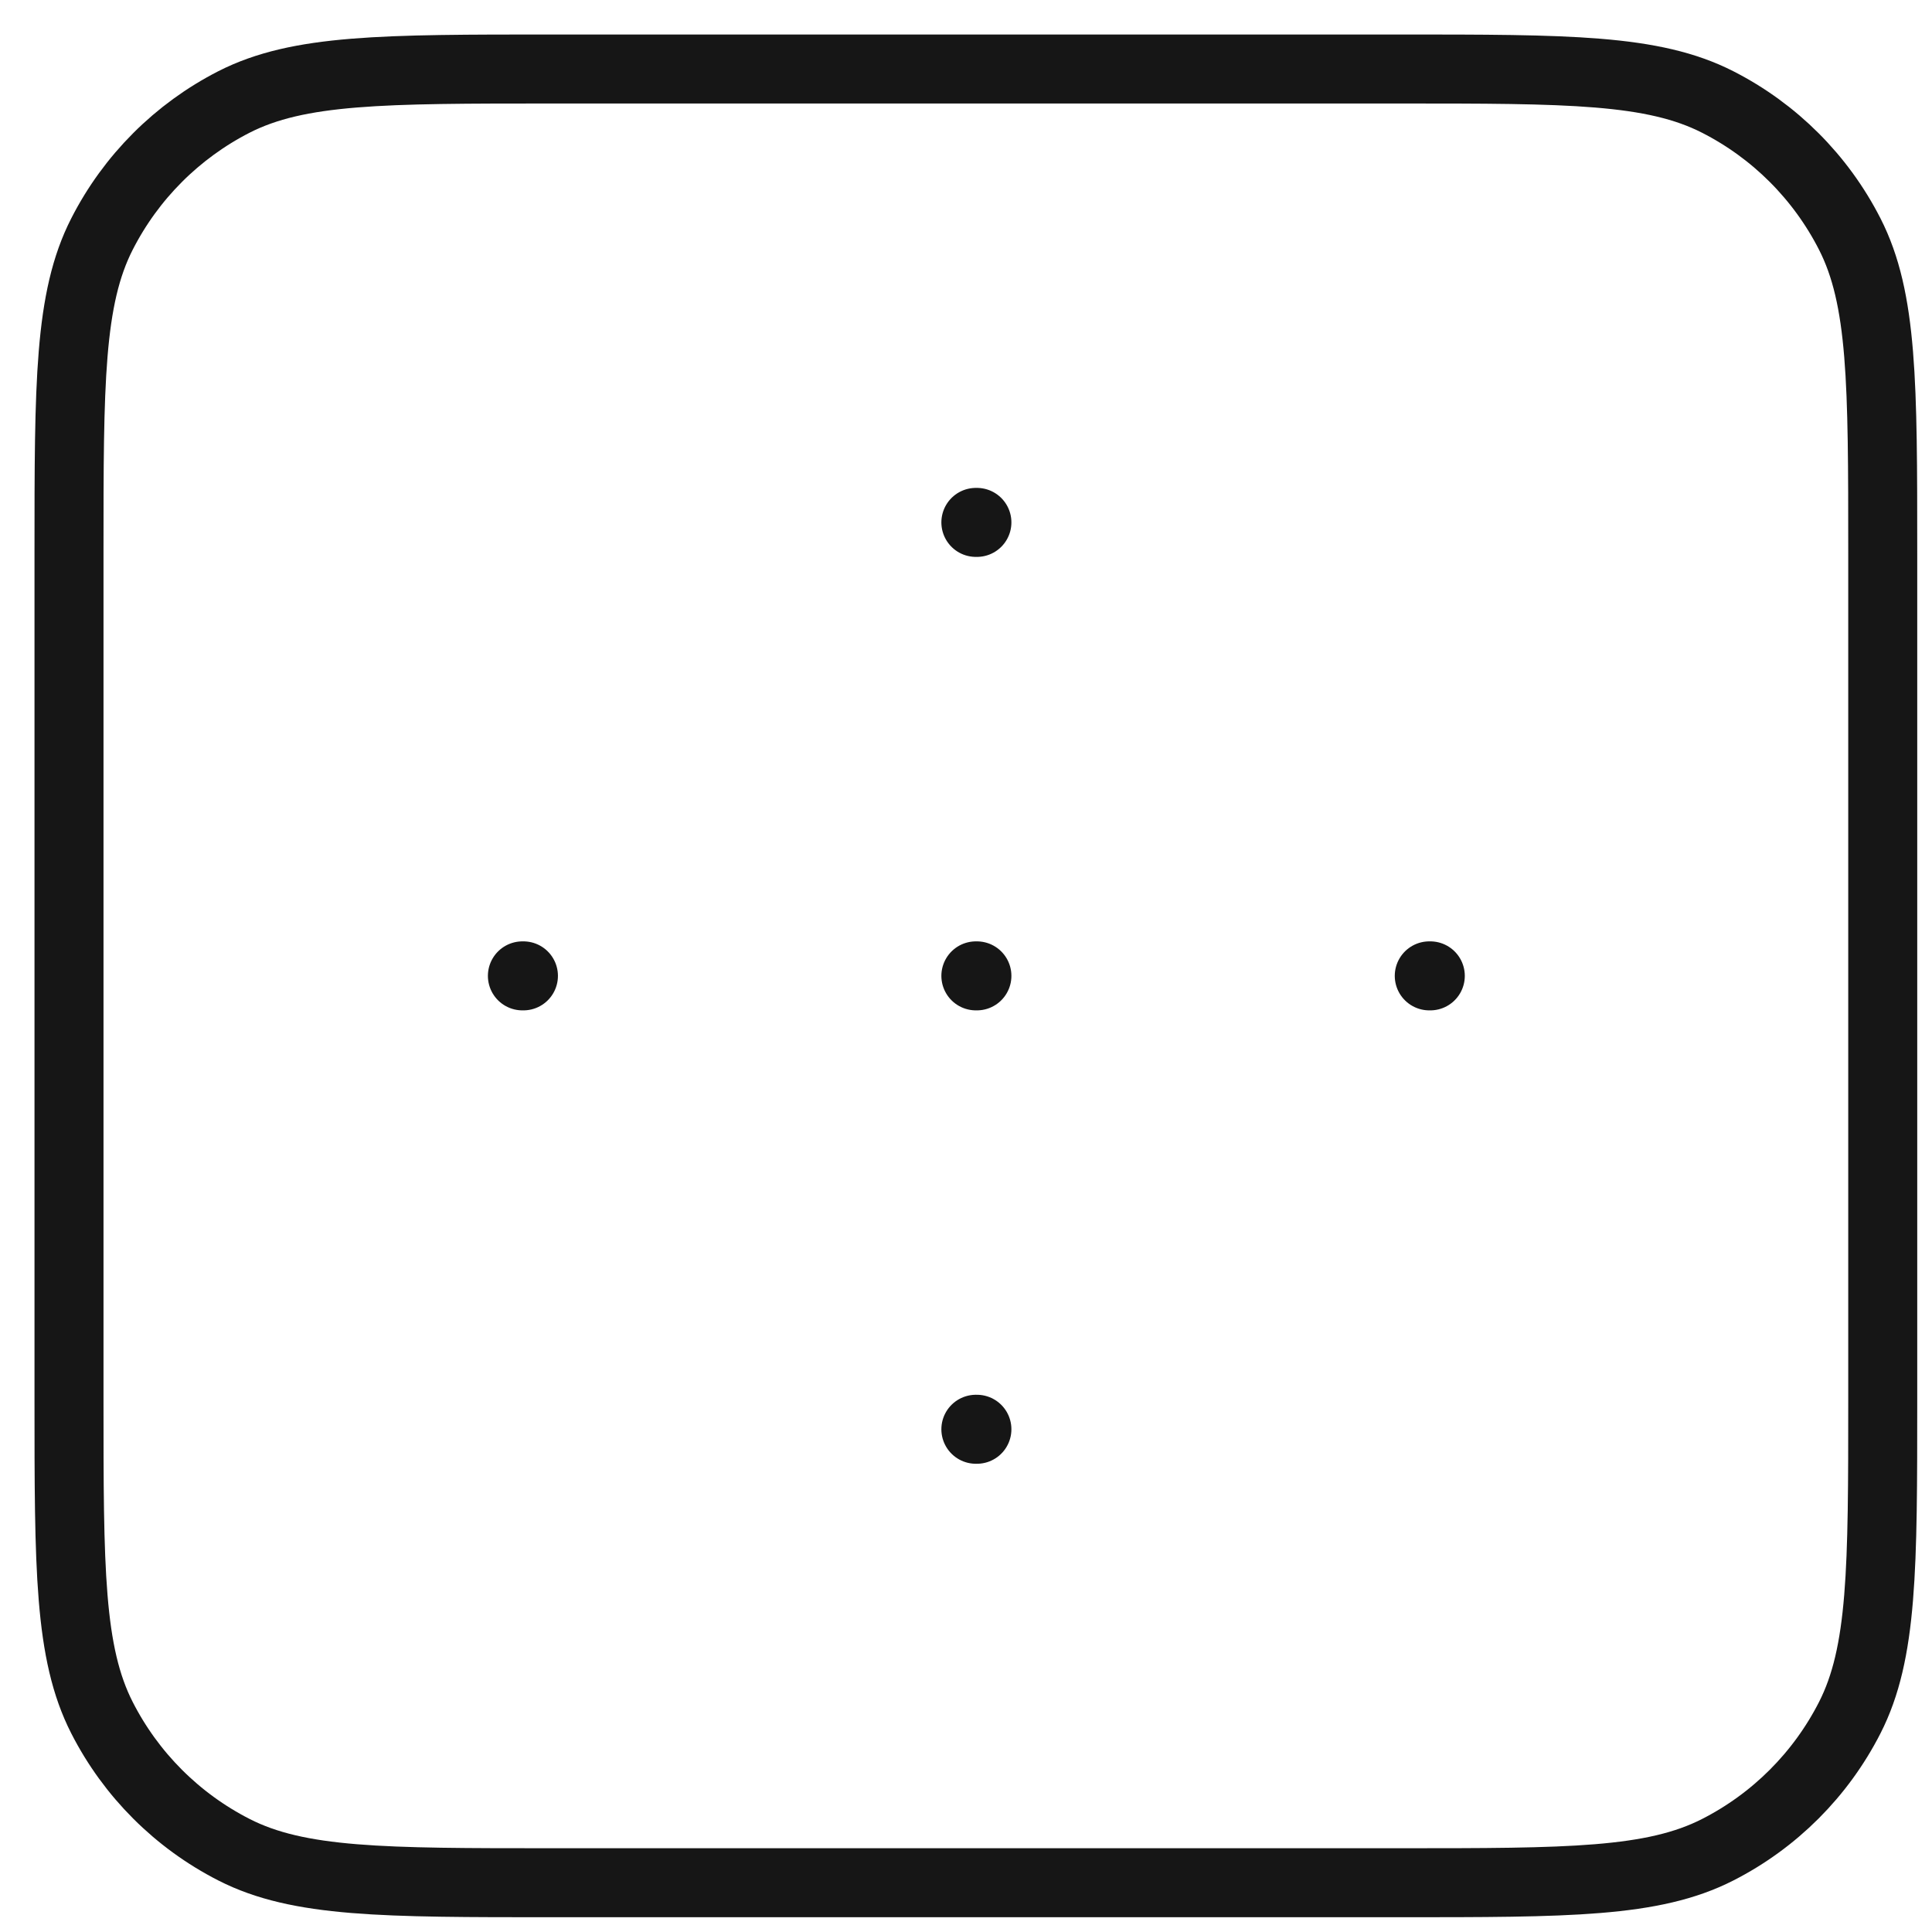 <svg preserveAspectRatio="none" width="100%" height="100%" overflow="visible" style="display: block;" viewBox="0 0 28 28" fill="none" xmlns="http://www.w3.org/2000/svg">
<path id="Icon" d="M7.571 14.143H7.586M20.714 14.143H20.729M14.143 14.143H14.158M14.143 20.714H14.158M14.143 7.571H14.158M1 8.01L1 20.276C1 22.73 1 23.956 1.478 24.894C1.898 25.718 2.568 26.388 3.392 26.808C4.329 27.286 5.556 27.286 8.01 27.286H20.276C22.73 27.286 23.956 27.286 24.894 26.808C25.718 26.388 26.388 25.718 26.808 24.894C27.286 23.956 27.286 22.73 27.286 20.276V8.01C27.286 5.556 27.286 4.329 26.808 3.392C26.388 2.568 25.718 1.898 24.894 1.478C23.956 1 22.73 1 20.276 1L8.01 1C5.556 1 4.329 1 3.392 1.477C2.568 1.898 1.898 2.568 1.478 3.392C1 4.329 1 5.556 1 8.01Z" stroke="#161616" stroke-linecap="round" stroke-linejoin="round"/>
</svg>
